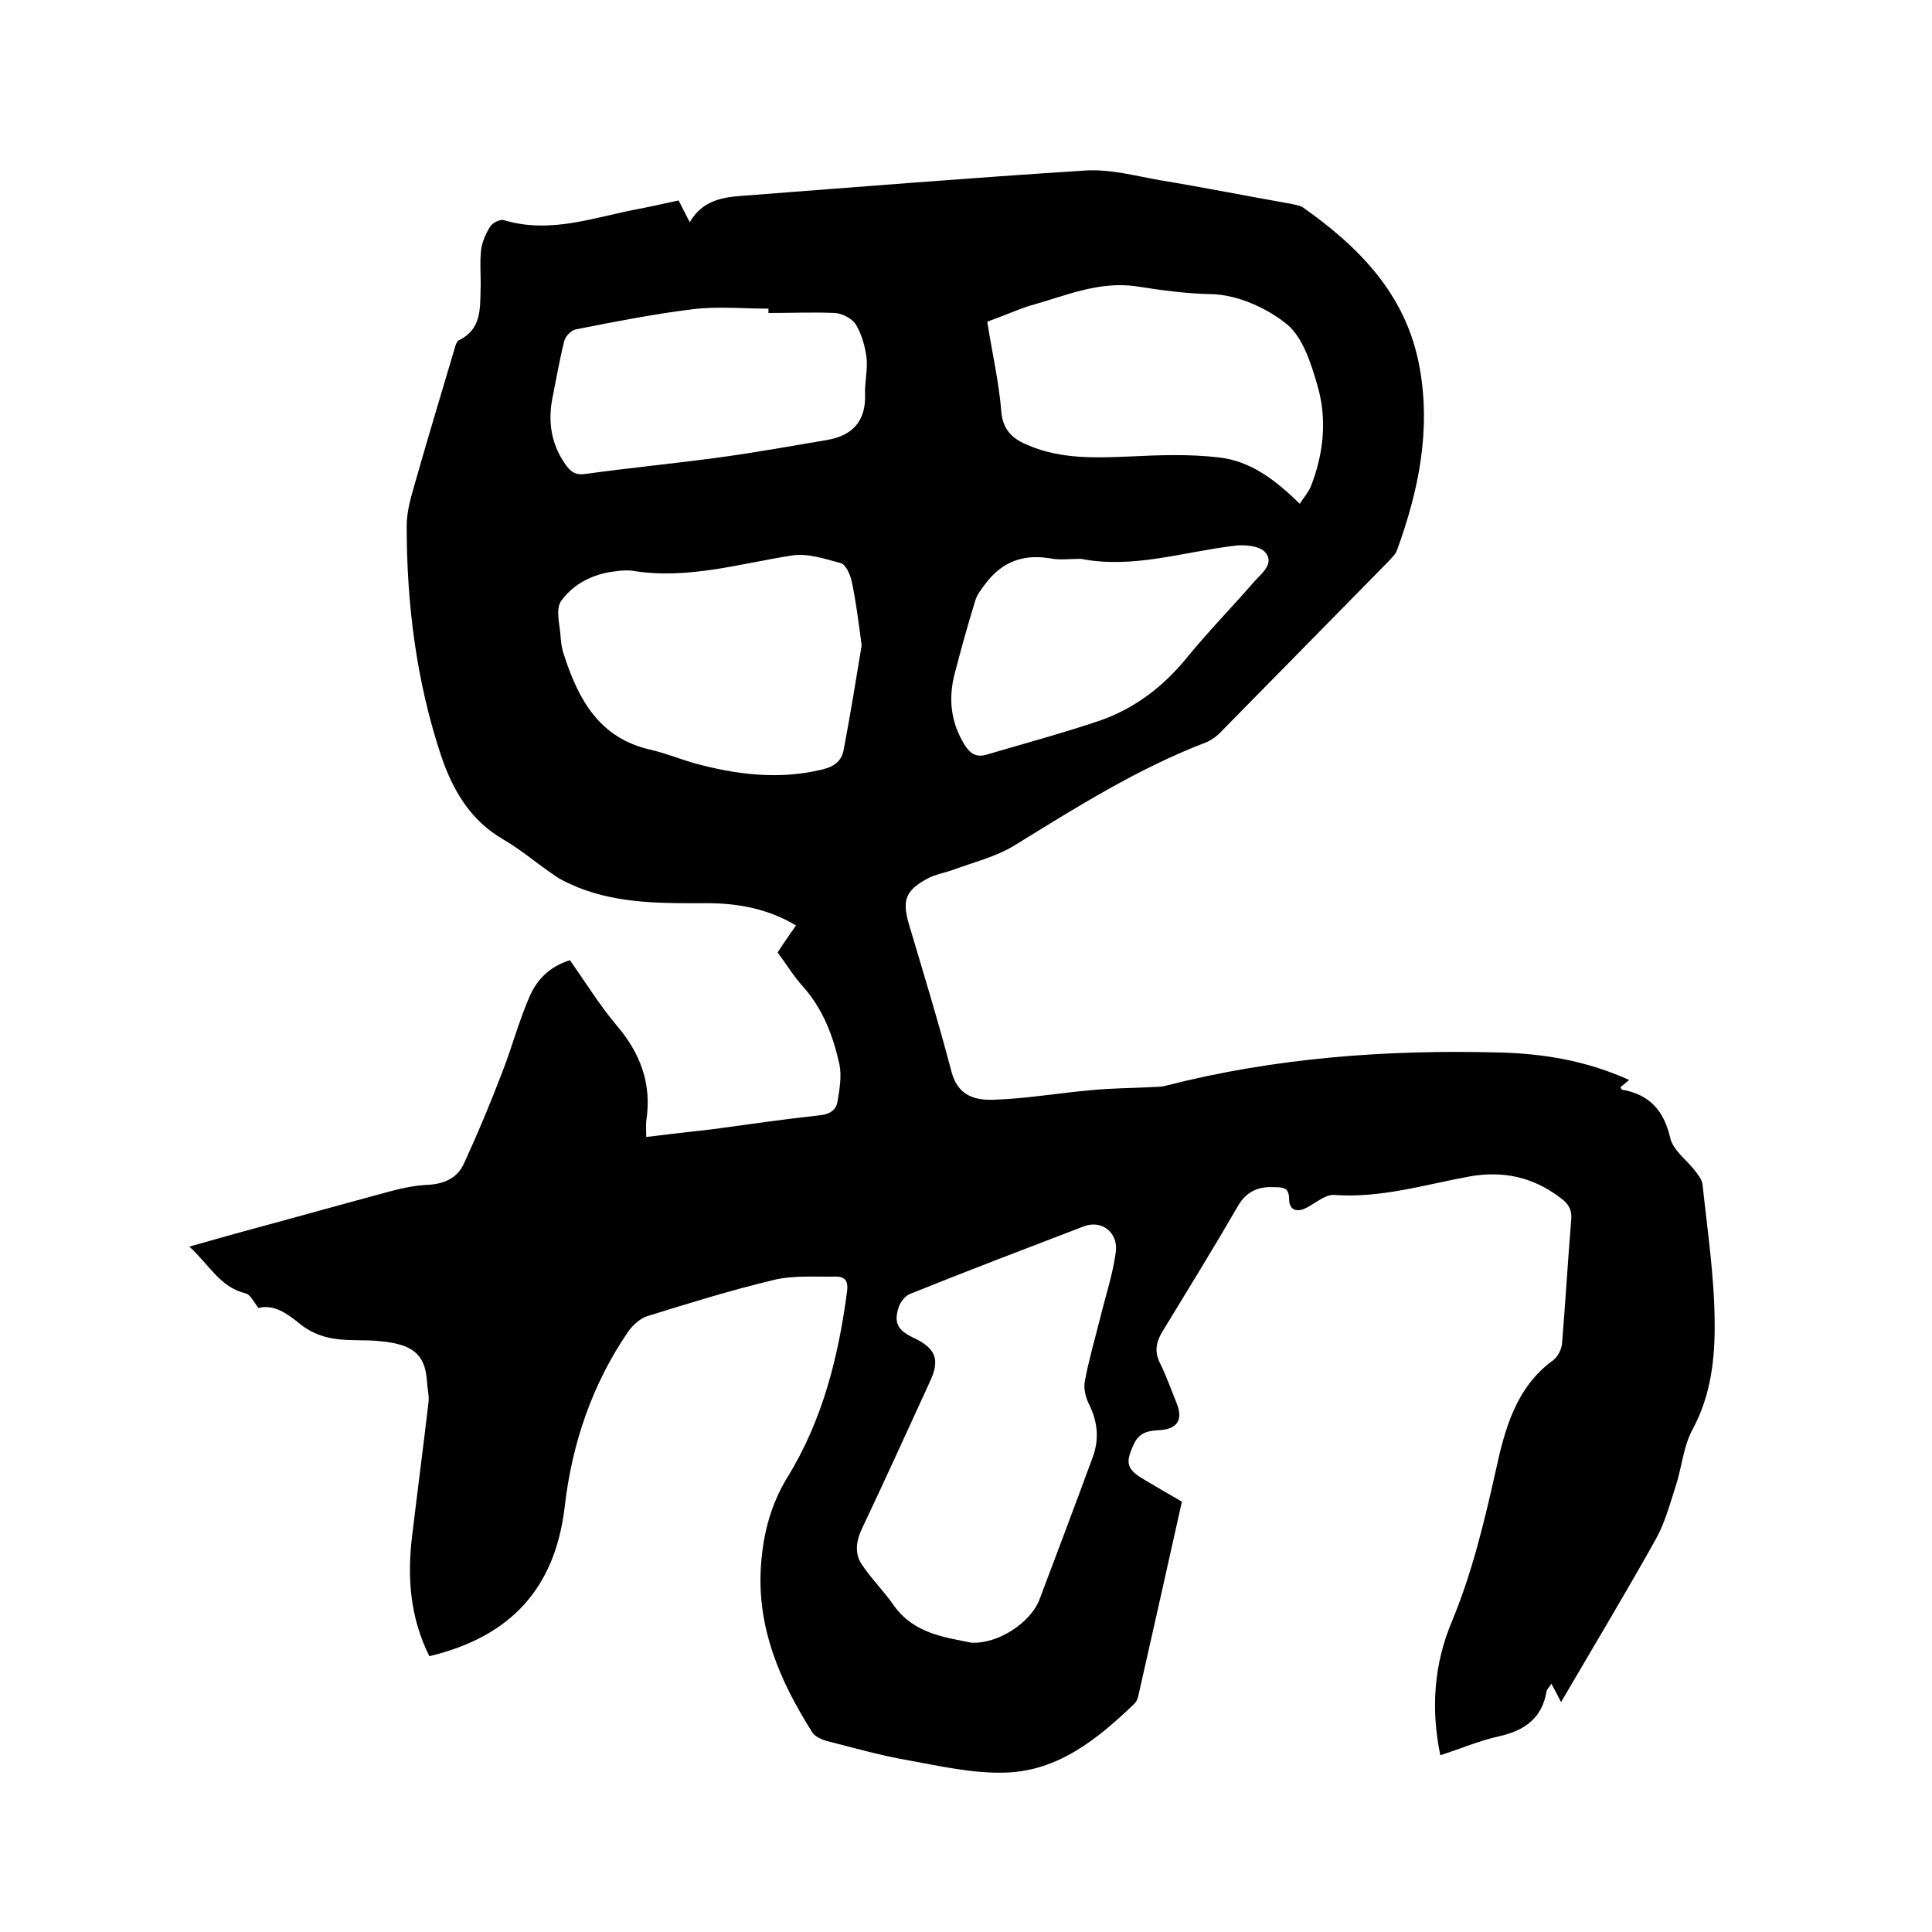 <svg enable-background="new 0 0 400 400" viewBox="0 0 400 400" xmlns="http://www.w3.org/2000/svg"><path d="m88.9 342.9c-4-8-4.6-16.2-3.6-24.7 1.1-9.2 2.3-18.4 3.4-27.7.2-1.4-.2-2.9-.3-4.4-.3-6-3.4-7.8-9.5-8.4-3.4-.4-6.8 0-10.1-.6-2.4-.4-4.9-1.5-6.7-3-2.7-2.2-5.4-4.1-8.6-3.3-1-1.3-1.7-2.8-2.6-3-5.4-1.3-7.6-6-11.7-9.7 4.2-1.2 7.8-2.2 11.4-3.2 10-2.7 20-5.5 30-8.2 2.6-.7 5.4-1.3 8.1-1.4 3.4-.2 6.1-1.5 7.4-4.5 2.8-6.1 5.4-12.3 7.8-18.6 2.1-5.3 3.5-10.8 5.8-16 1.5-3.4 4.1-6.1 8.3-7.4 3.1 4.4 6 9.1 9.5 13.3 5.1 5.9 7.5 12.3 6.3 20-.1.9 0 1.9 0 3.3 4.8-.6 9.2-1.1 13.7-1.6 7.4-1 14.9-2.1 22.3-2.9 2-.2 3.3-1.1 3.6-2.8.4-2.5.9-5.3.4-7.7-1.3-5.9-3.4-11.5-7.6-16.2-1.9-2.1-3.4-4.6-5.2-7 1.2-1.9 2.5-3.7 3.8-5.6-5.7-3.4-11.9-4.6-18.3-4.6-9.1 0-18.2.2-26.9-3.3-1.6-.7-3.3-1.4-4.7-2.4-3.6-2.4-6.9-5.3-10.7-7.5-6.9-4-10.5-10.3-12.9-17.4-5.1-15.4-7.1-31.3-7.1-47.5 0-2.5.6-5 1.3-7.4 2.7-9.6 5.6-19.1 8.4-28.6.3-.9.5-2.2 1.2-2.5 4.5-2.2 4.3-6.4 4.4-10.4.1-2.7-.2-5.5.1-8.2.2-1.7 1-3.5 1.9-4.9.5-.8 2.1-1.6 2.9-1.3 9.7 2.9 18.8-.7 28.1-2.4 2.6-.5 5.2-1.1 8-1.7.7 1.4 1.4 2.7 2.3 4.5 2.7-4.6 6.9-5.2 11.4-5.5 23.5-1.8 47-3.7 70.6-5.2 5.1-.3 10.2 1.1 15.3 2 9.1 1.5 18.1 3.3 27.2 4.9.8.2 1.7.3 2.4.7 11.8 8.3 21.5 18.2 24.2 33.1 2.4 13.1-.2 25.7-4.7 38-.3.8-1.1 1.5-1.7 2.2-11.5 11.7-23 23.4-34.5 35.1-.9 1-2.1 1.9-3.3 2.4-14.1 5.4-26.8 13.4-39.6 21.3-3.9 2.4-8.5 3.5-12.8 5.1-1.7.6-3.5.9-5.1 1.7-4.7 2.5-5.5 4.5-4 9.6 3 10.1 6.1 20.2 8.8 30.5 1.2 4.5 4.2 5.9 8.5 5.8 6.8-.2 13.6-1.4 20.5-2 4-.4 8-.4 11.9-.6 1.1-.1 2.3 0 3.4-.3 22.6-5.8 45.7-7.5 68.9-6.9 9.2.2 18.3 1.7 27.1 5.7-.7.6-1.3 1.1-1.8 1.5.1.2.2.5.3.5 5.7 1 8.7 4.3 10 10 .6 2.6 3.5 4.6 5.3 7 .6.8 1.3 1.7 1.4 2.7 1 9.4 2.4 18.7 2.5 28.1.1 7.7-.7 15.4-4.6 22.6-1.9 3.5-2.2 7.9-3.5 11.8-1.2 3.7-2.2 7.5-4.1 10.9-6.2 11.1-12.7 21.9-19.6 33.7-.7-1.4-1.3-2.5-2-3.8-.7 1-.9 1.2-1 1.5-.9 5.7-4.6 8.2-9.9 9.4-4.1.9-8 2.6-12.1 3.9-2-9.7-1.3-18.9 2.4-27.7 4.2-10.1 6.7-20.6 9.1-31.3 1.8-8.3 4.1-17.2 11.9-22.8.9-.7 1.7-2.2 1.8-3.4.7-8.5 1.2-17.1 1.9-25.6.2-2.1-.5-3.3-2.1-4.5-5.7-4.4-12-5.8-19.1-4.5-9.2 1.7-18.3 4.5-27.9 3.8-1.8-.1-3.7 1.6-5.6 2.6-2 1.1-3.7.6-3.7-1.7 0-2.4-1.2-2.5-3-2.5-3.3-.2-5.8.8-7.6 3.9-5.1 8.8-10.4 17.4-15.7 26.1-1.3 2.2-1.6 4.1-.4 6.5 1.3 2.6 2.3 5.5 3.4 8.2 1.4 3.4.2 5.4-3.6 5.6-2.3.1-4.1.5-5.2 2.8-1.9 4-1.6 5.3 2.2 7.5 2.5 1.5 5.1 3 7.7 4.5-3 13.5-6 26.8-9 40.1-.1.6-.4 1.3-.8 1.7-7.6 7.3-15.8 14-26.8 14.3-6.6.2-13.2-1.3-19.8-2.5-5.8-1-11.5-2.6-17.3-4.1-1-.3-2.3-.9-2.8-1.7-6.8-10.7-11.7-22.1-10.6-35.2.5-6.2 2-12 5.4-17.6 7.3-11.8 10.6-25 12.4-38.7.2-1.9-.4-2.9-2.3-2.9-4.3.1-8.8-.3-12.9.7-8.8 2.1-17.5 4.8-26.2 7.5-1.5.5-2.9 1.8-3.8 3-7.6 11-11.8 23.4-13.3 36.6-2 16.5-10.9 26.7-28 30.8zm112.2-2.8c5.6.3 12.3-4.2 14.1-8.9 3.7-9.8 7.4-19.6 11-29.4 1.4-3.7 1.1-7.4-.7-11-.7-1.4-1.2-3.3-.9-4.8.8-4.4 2.1-8.8 3.2-13.2 1.1-4.5 2.6-9 3.2-13.5.6-4.2-3-6.8-6.6-5.4-12 4.6-24.1 9.2-36 14-1 .4-1.9 1.6-2.3 2.6-1.1 3.4-.3 4.9 3.1 6.5 4.6 2.2 5.4 4.5 3.4 8.9-4.7 10.2-9.3 20.4-14.1 30.5-1.2 2.5-1.6 5.1-.2 7.3 2 3.1 4.8 5.8 6.9 8.9 4.2 5.7 10.6 6.4 15.9 7.5zm-22.7-206.5c-.7-5.1-1.2-9.3-2.1-13.4-.3-1.3-1.2-3.3-2.2-3.6-3.3-.9-6.9-2.1-10.1-1.6-10.9 1.7-21.6 5-32.9 3.2-1.2-.2-2.5-.1-3.8.1-4.5.5-8.6 2.6-11.1 6.1-1.3 1.8-.2 5.2-.1 7.9.1 1.1.3 2.3.7 3.4 3 9.2 7.3 17.1 17.8 19.5 3.1.7 6 1.9 9.1 2.8 8.8 2.4 17.6 3.5 26.6 1.3 2.5-.6 4-1.8 4.4-4.2 1.4-7.4 2.6-14.8 3.7-21.5zm26-67c1 6.4 2.4 12.4 2.9 18.5.3 4 2.4 5.8 5.6 7.1 6.8 2.9 14 2.6 21.2 2.3 6.1-.3 12.2-.5 18.2.2 6.6.7 11.8 4.7 16.8 9.6.9-1.4 1.8-2.4 2.3-3.6 2.7-6.9 3.4-14.1 1.3-21.1-1.3-4.5-3-9.8-6.3-12.5-4.2-3.4-10.3-6.1-15.6-6.2-5.2-.1-10.3-.8-15.4-1.6-7.9-1.2-14.9 2-22.2 4-2.8.9-5.7 2.2-8.8 3.3zm-45.3-1.8c0-.3 0-.6 0-.9-5.2 0-10.4-.5-15.5.1-8.2 1-16.3 2.6-24.4 4.2-1 .2-2.2 1.5-2.4 2.5-1 4-1.7 8.1-2.5 12.1-.9 5 0 9.7 3.1 13.8 1.1 1.4 2.1 1.8 4 1.5 9.4-1.3 18.9-2.2 28.3-3.5 7.2-1 14.4-2.3 21.5-3.5 5.3-.9 8.1-3.9 7.9-9.5-.1-2.5.6-5.1.3-7.6-.3-2.3-1-4.8-2.2-6.8-.7-1.2-2.8-2.3-4.3-2.4-4.5-.2-9.1 0-13.8 0zm64.7 50.9c-2.2 0-4.4.3-6.4-.1-5.4-.9-9.7.6-13.1 4.9-.9 1.2-2 2.5-2.4 3.9-1.5 4.9-2.9 9.9-4.2 14.9-1.4 5.2-.9 10.2 2 14.9 1.2 1.9 2.5 2.7 4.7 2 7.8-2.3 15.6-4.4 23.3-7 7.2-2.5 13.1-7 18-13 4.4-5.4 9.3-10.4 13.9-15.7 1.6-1.8 4.3-3.8 2.4-6.1-1.1-1.4-4.4-1.7-6.5-1.4-10.7 1.3-21 4.8-31.7 2.7z"/></svg>